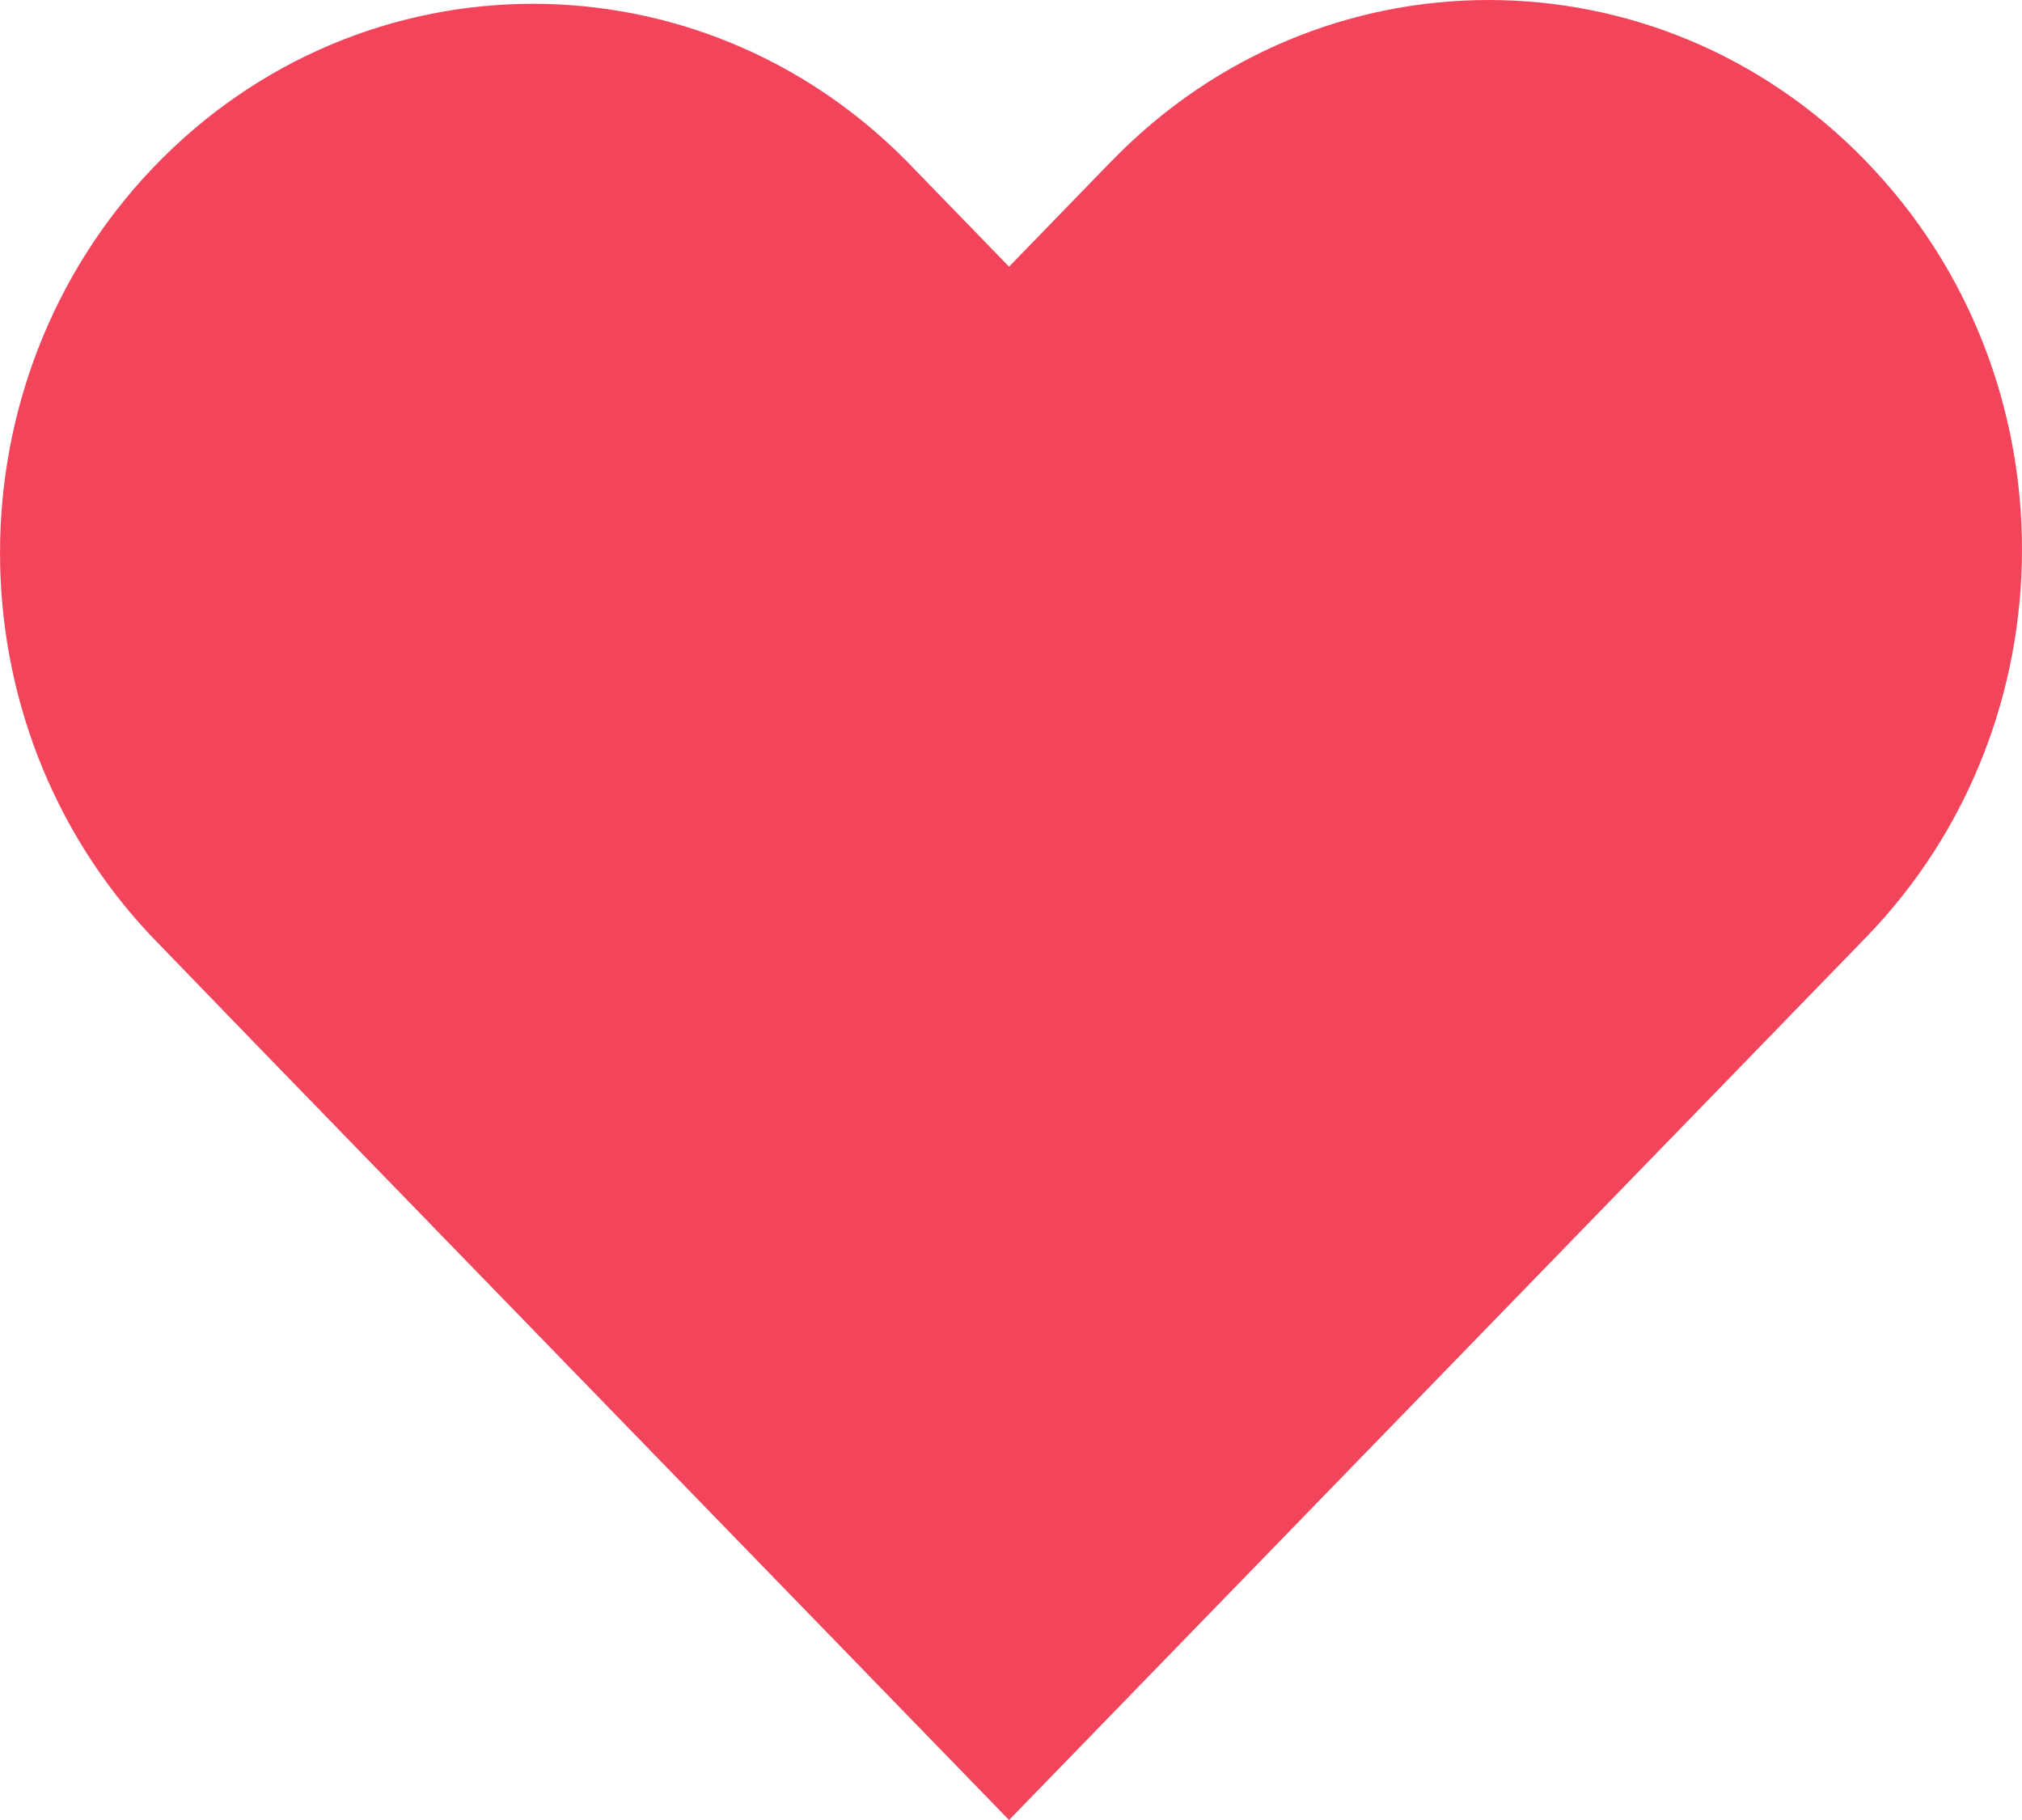 <svg xmlns="http://www.w3.org/2000/svg" width="24" height="21.6" viewBox="0 0 24 21.6">
  <g id="heart" transform="translate(-360.772 -239.072)" fill="#f2455c">
    <path d="M 372.749 259.236 L 364.518 250.759 L 363.303 249.505 C 362.316 248.466 361.772 247.092 361.772 245.634 C 361.772 244.174 362.317 242.798 363.306 241.759 C 364.315 240.7 365.662 240.117 367.099 240.117 C 368.496 240.117 369.816 240.672 370.817 241.681 L 372.031 242.933 L 372.748 243.673 L 373.466 242.933 L 374.622 241.743 L 374.688 241.675 C 375.693 240.641 377.026 240.072 378.442 240.072 C 379.825 240.072 381.129 240.615 382.125 241.603 L 382.204 241.684 C 384.296 243.84 384.295 247.348 382.2 249.503 L 380.98 250.759 L 372.749 259.236 Z" stroke="none"/>
    <path d="M 378.442 241.072 C 377.299 241.072 376.22 241.534 375.406 242.372 L 375.28 242.501 L 374.184 243.63 L 372.748 245.109 L 371.313 243.629 L 370.103 242.382 C 369.292 241.566 368.225 241.117 367.099 241.117 C 365.939 241.117 364.849 241.59 364.031 242.449 C 362.36 244.203 362.358 247.057 364.025 248.813 L 365.235 250.062 L 372.749 257.801 L 380.263 250.062 L 381.483 248.806 C 383.203 247.036 383.205 244.156 381.489 242.384 L 381.405 242.297 C 380.599 241.506 379.552 241.072 378.442 241.072 L 378.442 241.072 M 378.442 239.072 C 380.062 239.072 381.681 239.708 382.916 240.981 L 382.917 240.983 L 382.921 240.987 C 385.39 243.532 385.389 247.656 382.917 250.2 L 381.698 251.456 L 372.749 260.672 L 363.8 251.456 L 362.582 250.197 C 360.169 247.663 360.169 243.605 362.582 241.07 C 363.821 239.769 365.46 239.117 367.099 239.117 C 368.698 239.117 370.299 239.737 371.53 240.981 L 372.749 242.237 L 373.968 240.981 L 373.971 240.979 C 375.206 239.707 376.824 239.072 378.442 239.072 Z" stroke="none" fill="#f2455c"/>
  </g>
</svg>
